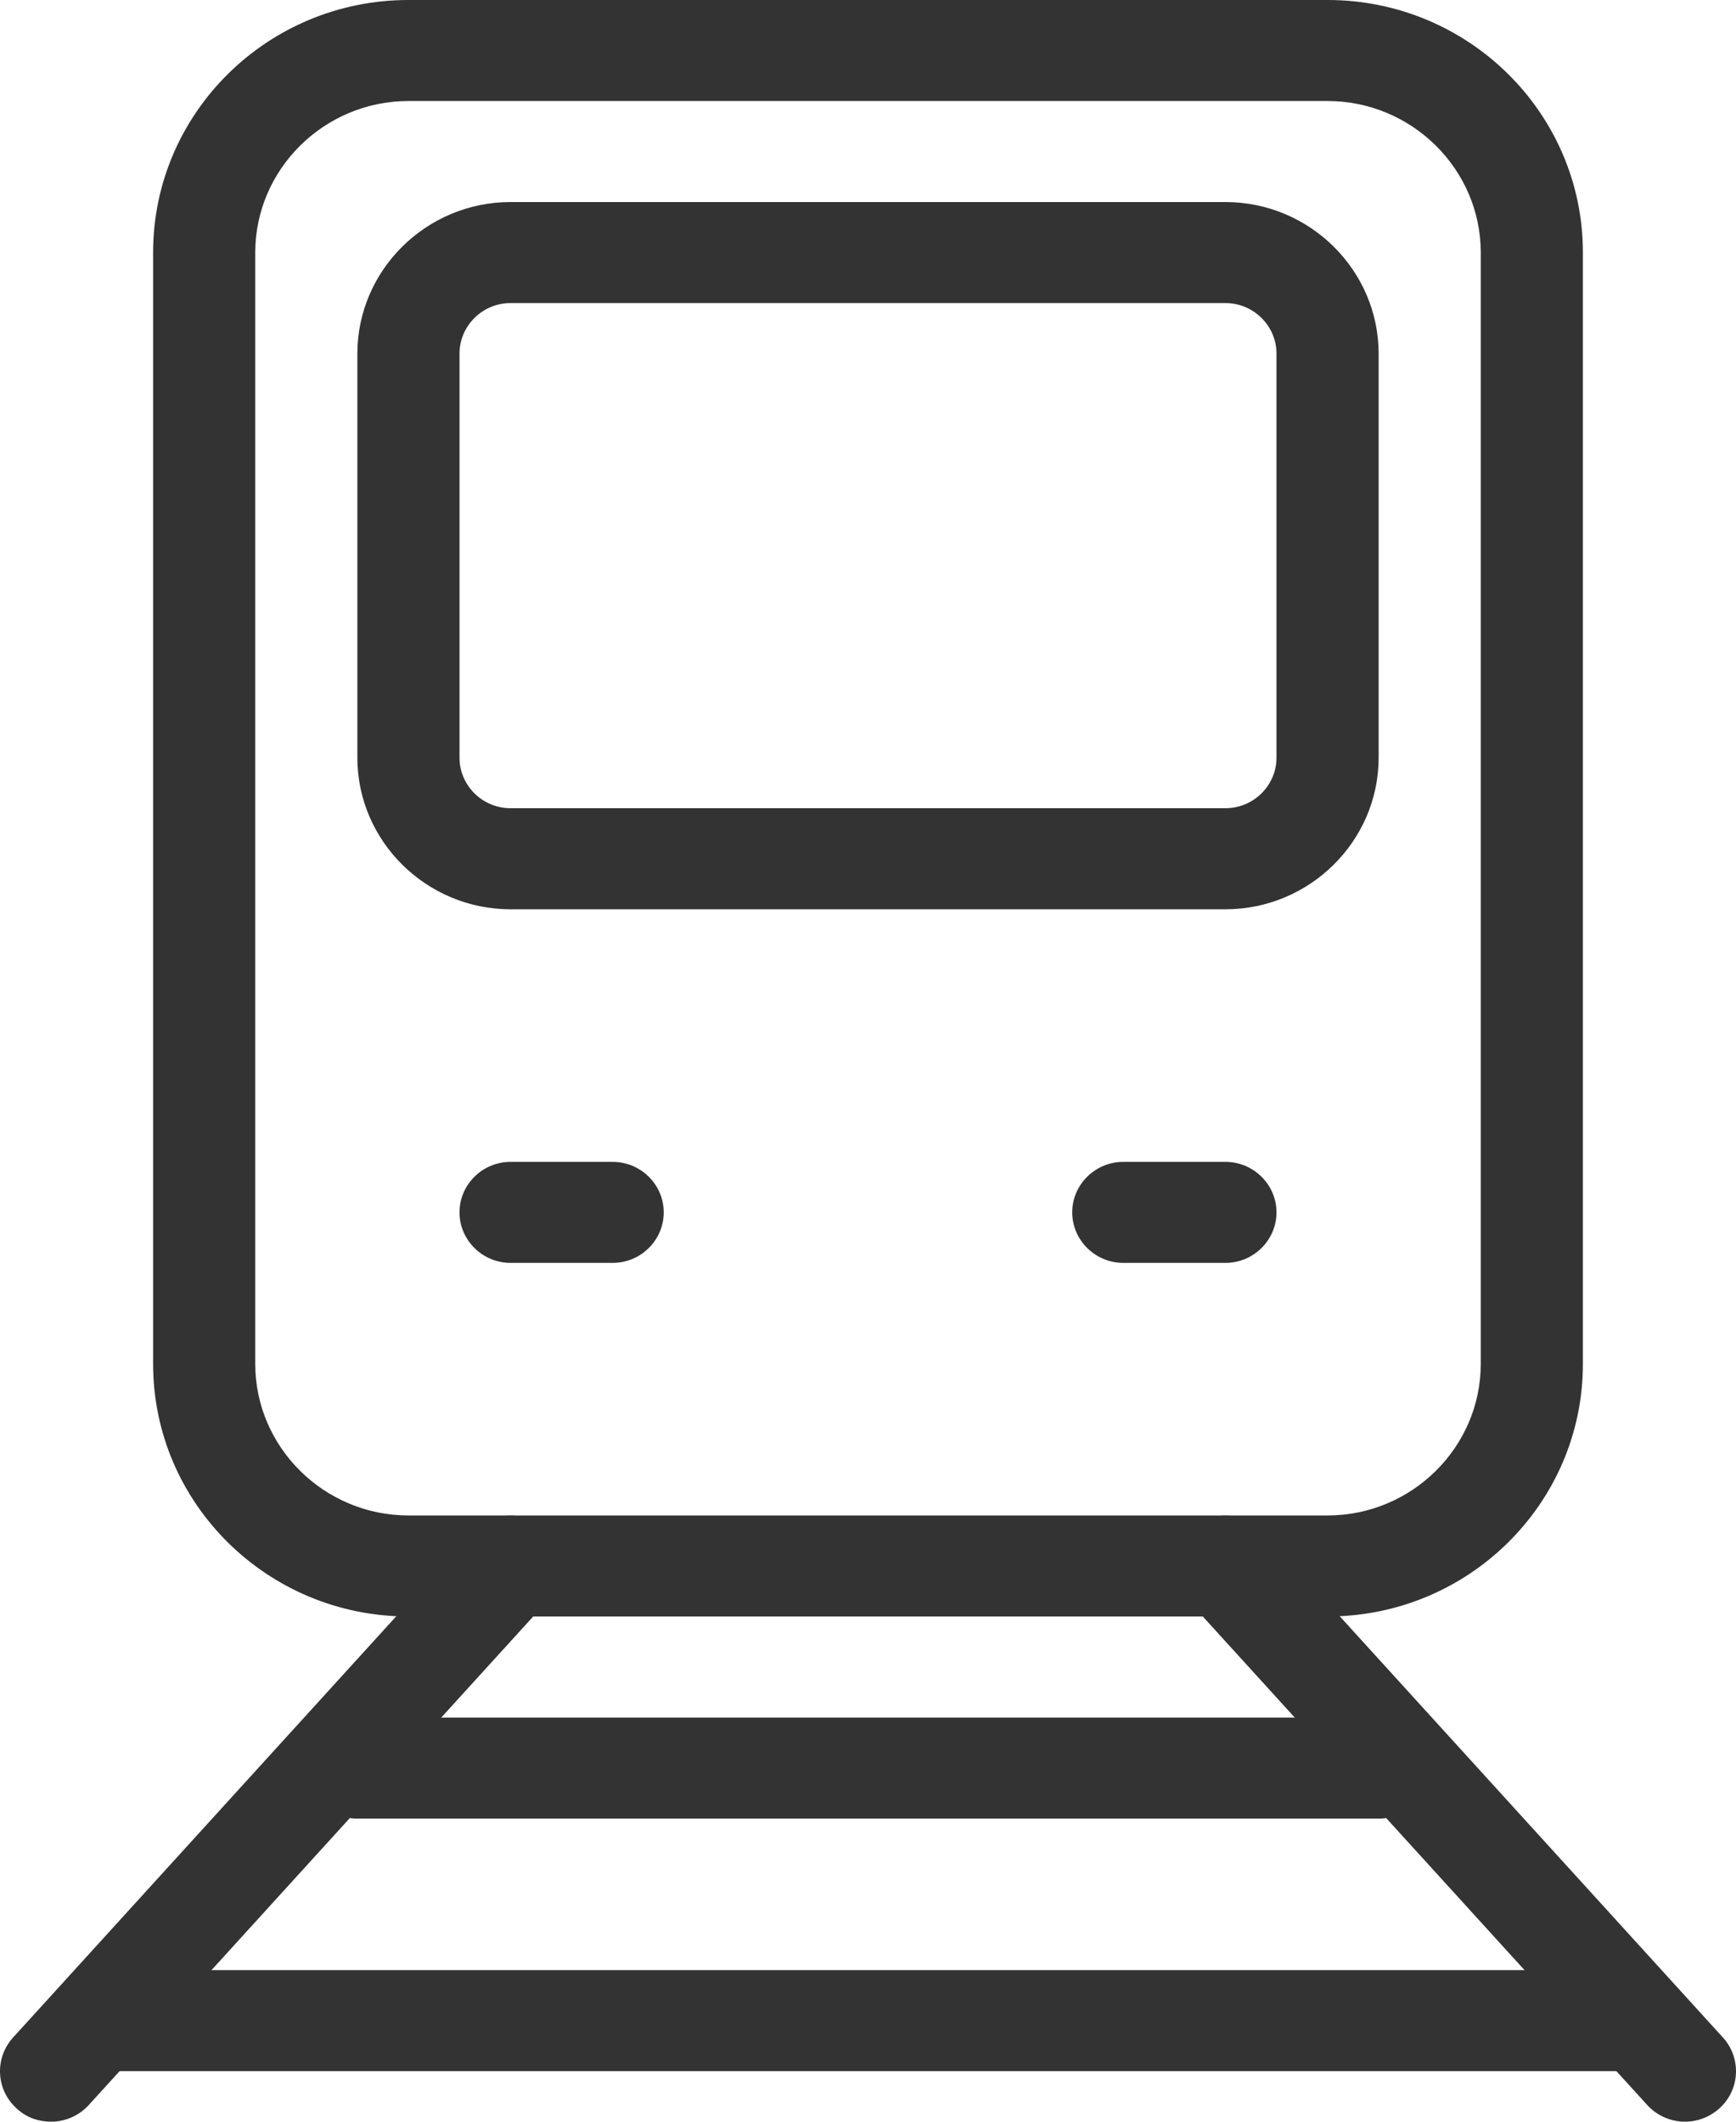 <svg width="36" height="44" viewBox="0 0 36 44" fill="none" xmlns="http://www.w3.org/2000/svg">
<path d="M10.588 24.095C10.005 24.095 9.529 24.566 9.529 25.142C9.529 25.719 10.005 26.19 10.588 26.19H12.705C13.288 26.19 13.764 25.719 13.764 25.142C13.764 24.566 13.288 24.095 12.705 24.095H10.588Z" fill="#333333"/>
<path d="M23.294 24.095C22.712 24.095 22.235 24.566 22.235 25.142C22.235 25.719 22.712 26.19 23.294 26.19H25.412C25.994 26.19 26.471 25.719 26.471 25.142C26.471 24.566 25.994 24.095 25.412 24.095H23.294Z" fill="#333333"/>
<path d="M1.058 44C0.803 44 0.549 43.916 0.348 43.728C-0.086 43.34 -0.118 42.68 0.274 42.251L9.804 31.774C10.196 31.345 10.863 31.313 11.297 31.701C11.731 32.089 11.763 32.749 11.371 33.178L1.841 43.654C1.629 43.885 1.343 44 1.058 44Z" fill="#333333"/>
<path d="M34.943 44C34.657 44 34.371 43.885 34.159 43.654L24.629 33.178C24.237 32.749 24.269 32.089 24.703 31.701C25.137 31.313 25.804 31.345 26.196 31.774L35.726 42.251C36.118 42.68 36.086 43.34 35.652 43.728C35.451 43.906 35.197 44 34.943 44Z" fill="#333333"/>
<path d="M33.884 42.952H2.117C1.535 42.952 1.058 42.481 1.058 41.905C1.058 41.328 1.535 40.857 2.117 40.857H33.884C34.467 40.857 34.943 41.328 34.943 41.905C34.943 42.481 34.467 42.952 33.884 42.952Z" fill="#333333"/>
<path d="M28.589 37.715H7.411C6.829 37.715 6.352 37.243 6.352 36.667C6.352 36.091 6.829 35.62 7.411 35.62H28.589C29.171 35.62 29.648 36.091 29.648 36.667C29.648 37.243 29.171 37.715 28.589 37.715Z" fill="#333333"/>
<path d="M27.53 33.523H8.47C5.547 33.523 3.175 31.177 3.175 28.285V5.238C3.175 2.347 5.547 0 8.47 0H27.53C30.453 0 32.825 2.347 32.825 5.238V28.285C32.825 31.177 30.453 33.523 27.53 33.523ZM8.47 2.095C6.723 2.095 5.293 3.509 5.293 5.238V28.285C5.293 30.014 6.723 31.428 8.47 31.428H27.53C29.277 31.428 30.707 30.014 30.707 28.285V5.238C30.707 3.509 29.277 2.095 27.53 2.095H8.47Z" fill="#333333"/>
<path d="M25.412 18.857H10.587C8.84 18.857 7.411 17.442 7.411 15.714V7.333C7.411 5.604 8.84 4.19 10.587 4.19H25.412C27.159 4.19 28.589 5.604 28.589 7.333V15.714C28.589 17.442 27.159 18.857 25.412 18.857ZM10.587 6.285C10.005 6.285 9.529 6.757 9.529 7.333V15.714C9.529 16.29 10.005 16.761 10.587 16.761H25.412C25.994 16.761 26.471 16.29 26.471 15.714V7.333C26.471 6.757 25.994 6.285 25.412 6.285H10.587Z" fill="#333333"/>
</svg>
